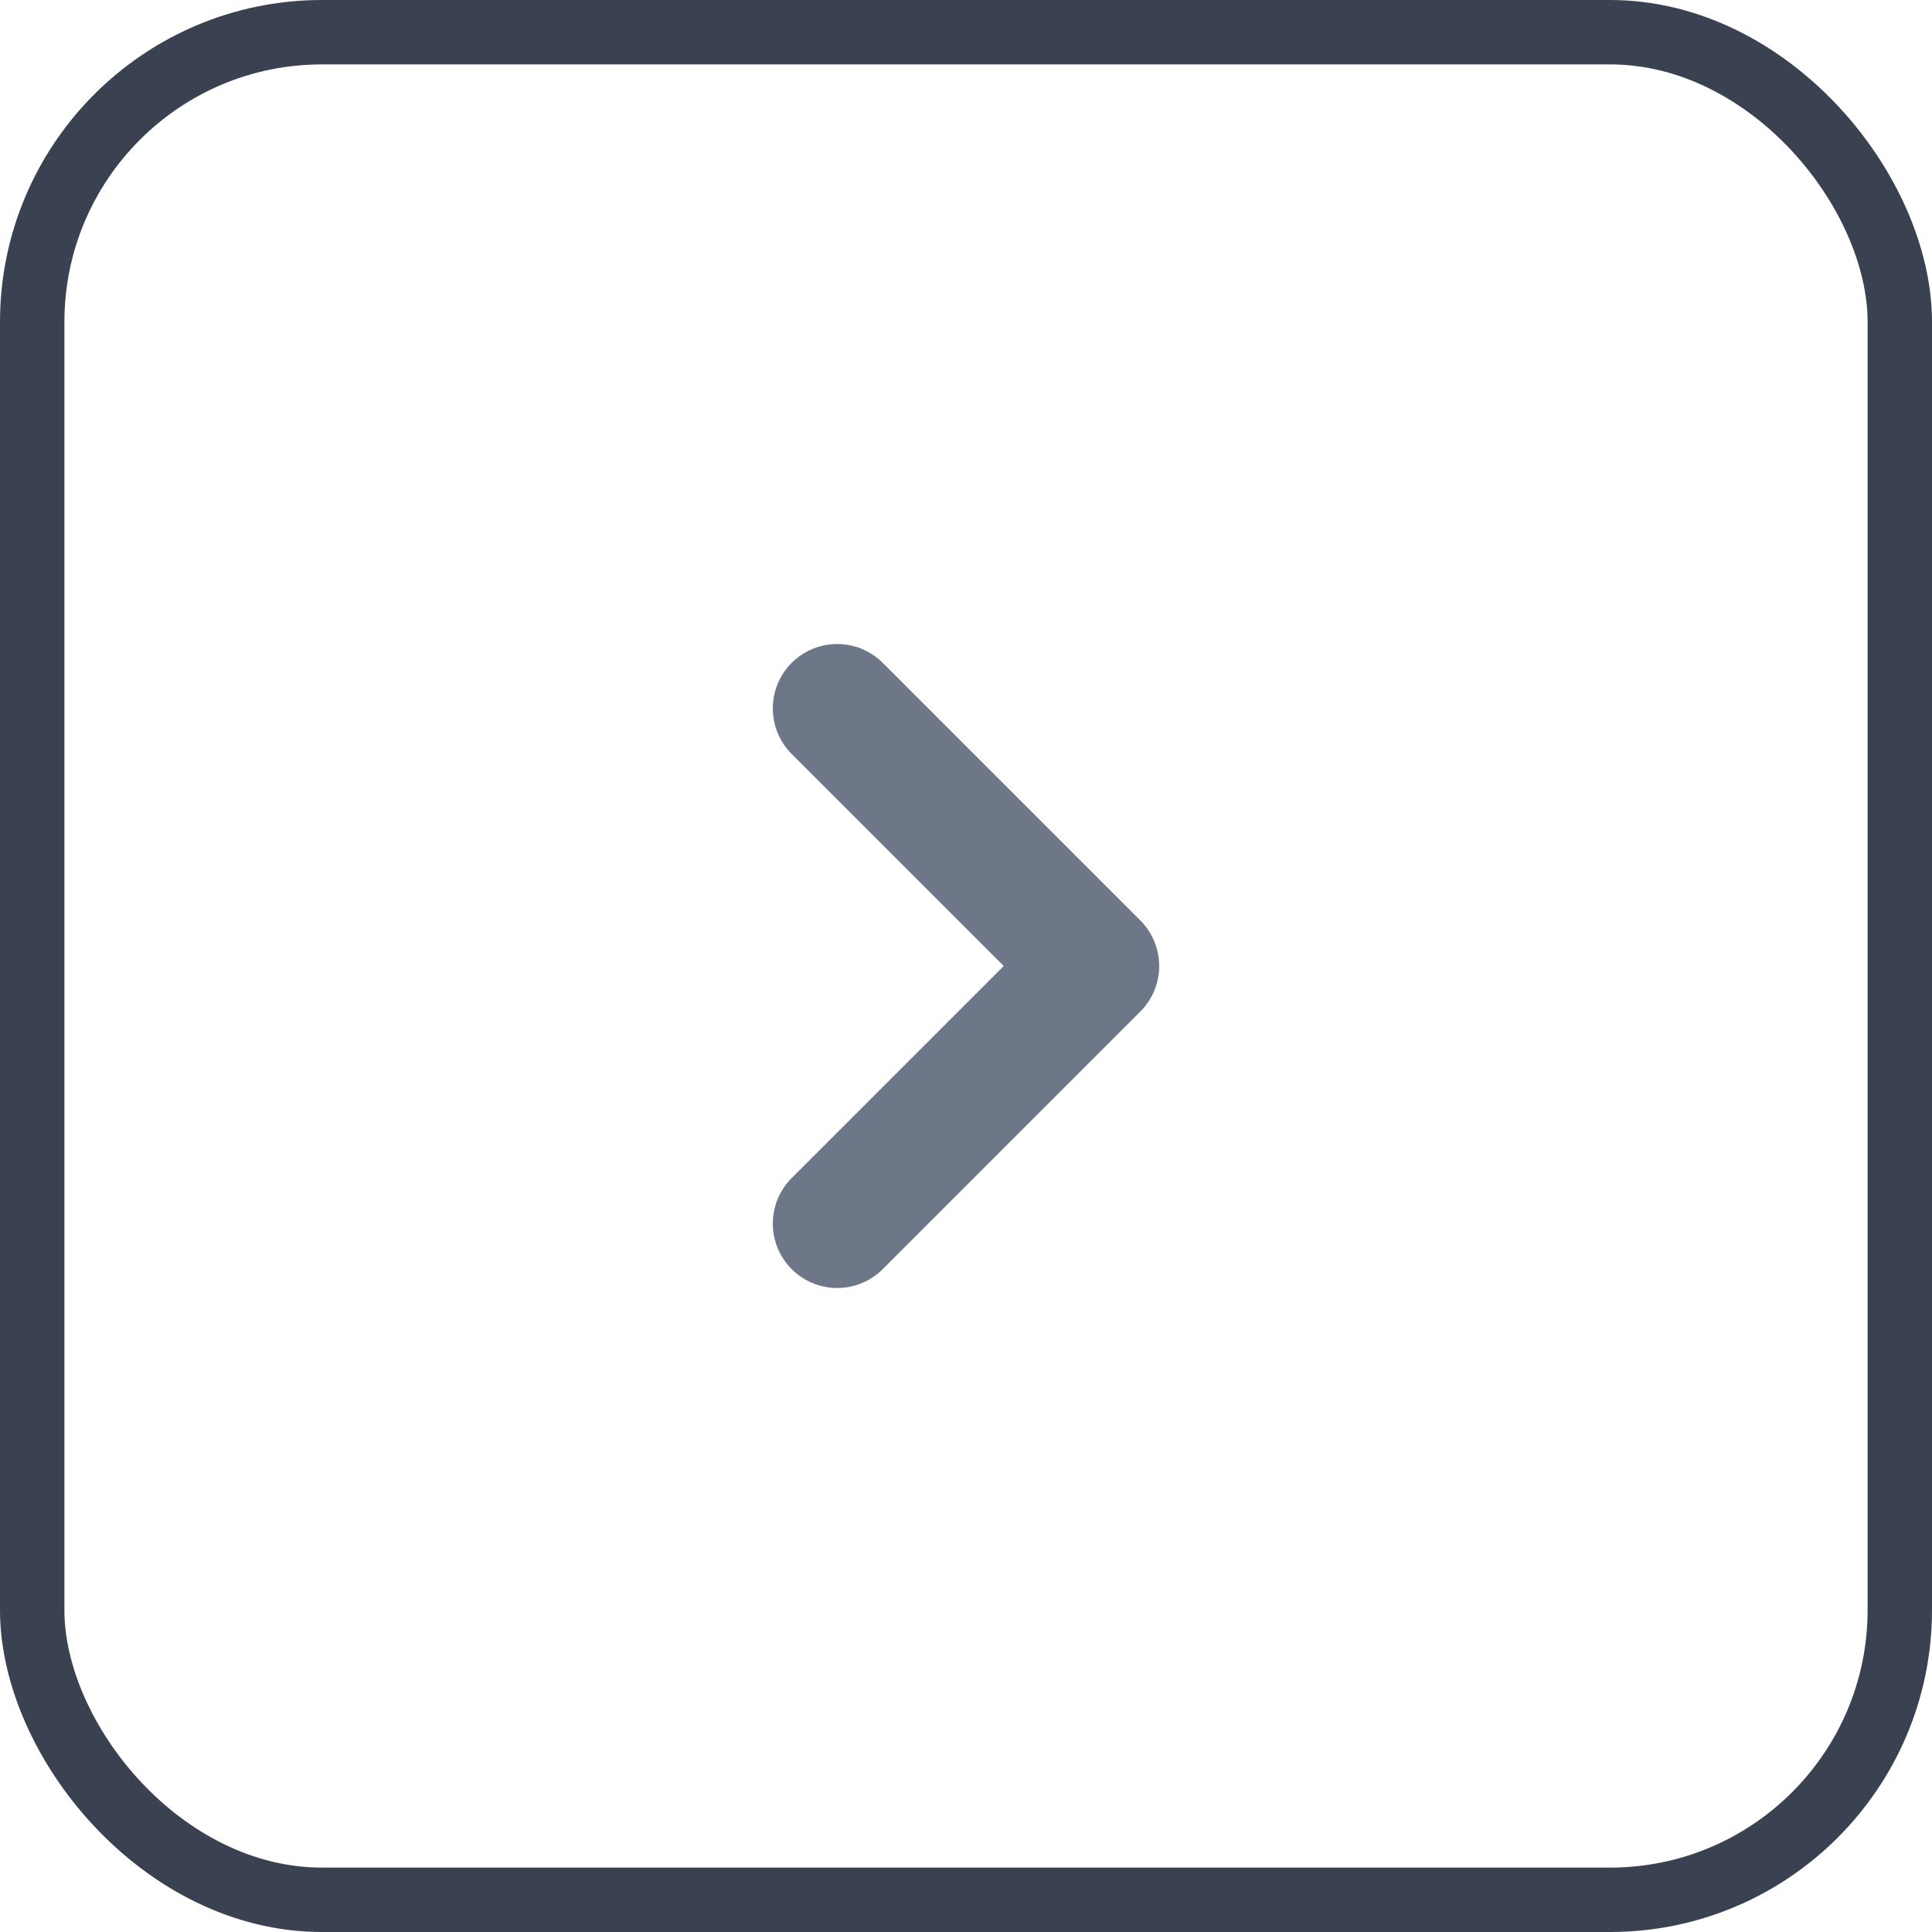 <svg width="30" height="30" viewBox="0 0 30 30" fill="none" xmlns="http://www.w3.org/2000/svg">
<rect x="0.5" y="0.5" width="29" height="29" rx="4.5" stroke="#3A4150"/>
<path d="M13 11L17 15L13 19" stroke="#6D7788" stroke-width="2" stroke-linecap="round" stroke-linejoin="round"/>
</svg>

